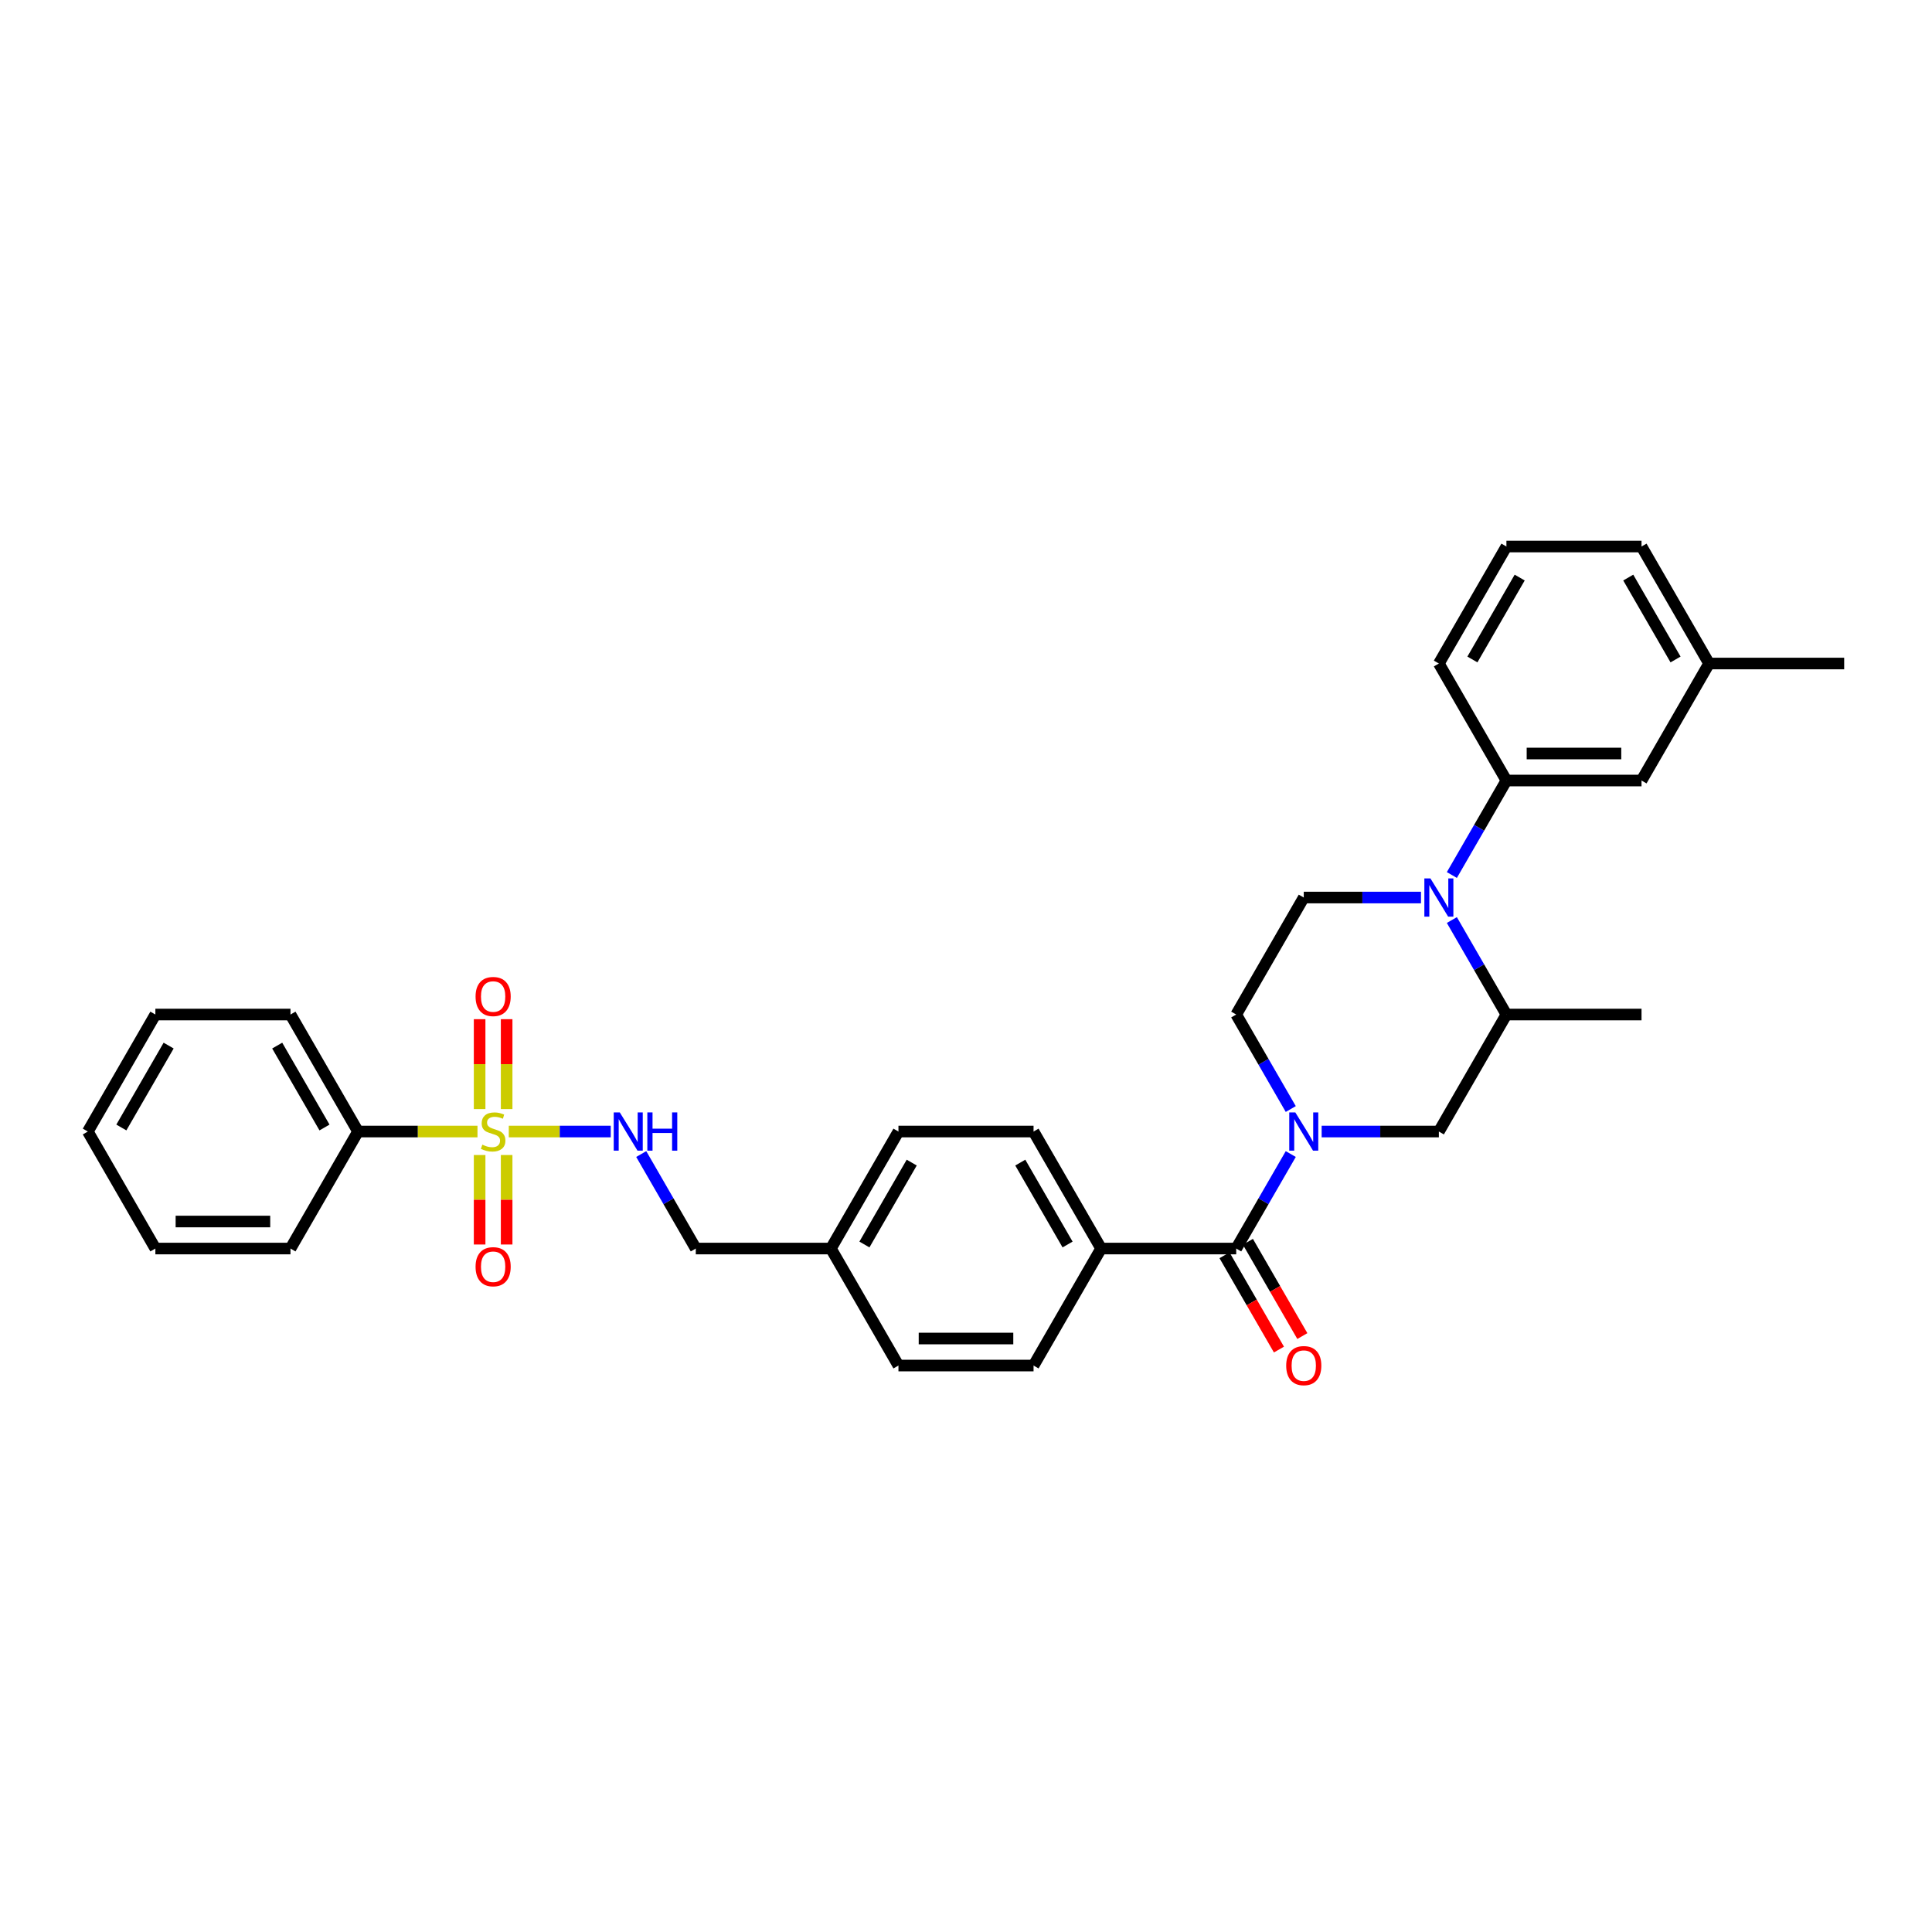 <?xml version='1.0' encoding='iso-8859-1'?>
<svg version='1.1' baseProfile='full'
              xmlns='http://www.w3.org/2000/svg'
                      xmlns:rdkit='http://www.rdkit.org/xml'
                      xmlns:xlink='http://www.w3.org/1999/xlink'
                  xml:space='preserve'
width='1000px' height='1000px' viewBox='0 0 1000 1000'>
<!-- END OF HEADER -->
<rect style='opacity:1.0;fill:#FFFFFF;stroke:none' width='1000' height='1000' x='0' y='0'> </rect>
<path class='bond-5' d='M 263.343,585.681 L 289.731,585.681' style='fill:none;fill-rule:evenodd;stroke:#CCCC00;stroke-width:6px;stroke-linecap:butt;stroke-linejoin:miter;stroke-opacity:1' />
<path class='bond-5' d='M 289.731,585.681 L 316.119,585.681' style='fill:none;fill-rule:evenodd;stroke:#0000FF;stroke-width:6px;stroke-linecap:butt;stroke-linejoin:miter;stroke-opacity:1' />
<path class='bond-8' d='M 248.252,597.835 L 248.252,620.994' style='fill:none;fill-rule:evenodd;stroke:#CCCC00;stroke-width:6px;stroke-linecap:butt;stroke-linejoin:miter;stroke-opacity:1' />
<path class='bond-8' d='M 248.252,620.994 L 248.252,644.153' style='fill:none;fill-rule:evenodd;stroke:#FF0000;stroke-width:6px;stroke-linecap:butt;stroke-linejoin:miter;stroke-opacity:1' />
<path class='bond-8' d='M 262.238,597.835 L 262.238,620.994' style='fill:none;fill-rule:evenodd;stroke:#CCCC00;stroke-width:6px;stroke-linecap:butt;stroke-linejoin:miter;stroke-opacity:1' />
<path class='bond-8' d='M 262.238,620.994 L 262.238,644.153' style='fill:none;fill-rule:evenodd;stroke:#FF0000;stroke-width:6px;stroke-linecap:butt;stroke-linejoin:miter;stroke-opacity:1' />
<path class='bond-9' d='M 262.238,574.059 L 262.238,550.794' style='fill:none;fill-rule:evenodd;stroke:#CCCC00;stroke-width:6px;stroke-linecap:butt;stroke-linejoin:miter;stroke-opacity:1' />
<path class='bond-9' d='M 262.238,550.794 L 262.238,527.53' style='fill:none;fill-rule:evenodd;stroke:#FF0000;stroke-width:6px;stroke-linecap:butt;stroke-linejoin:miter;stroke-opacity:1' />
<path class='bond-9' d='M 248.252,574.059 L 248.252,550.794' style='fill:none;fill-rule:evenodd;stroke:#CCCC00;stroke-width:6px;stroke-linecap:butt;stroke-linejoin:miter;stroke-opacity:1' />
<path class='bond-9' d='M 248.252,550.794 L 248.252,527.53' style='fill:none;fill-rule:evenodd;stroke:#FF0000;stroke-width:6px;stroke-linecap:butt;stroke-linejoin:miter;stroke-opacity:1' />
<path class='bond-11' d='M 247.147,585.681 L 216.231,585.681' style='fill:none;fill-rule:evenodd;stroke:#CCCC00;stroke-width:6px;stroke-linecap:butt;stroke-linejoin:miter;stroke-opacity:1' />
<path class='bond-11' d='M 216.231,585.681 L 185.315,585.681' style='fill:none;fill-rule:evenodd;stroke:#000000;stroke-width:6px;stroke-linecap:butt;stroke-linejoin:miter;stroke-opacity:1' />
<path class='bond-0' d='M 668.099,597.331 L 653.979,621.787' style='fill:none;fill-rule:evenodd;stroke:#0000FF;stroke-width:6px;stroke-linecap:butt;stroke-linejoin:miter;stroke-opacity:1' />
<path class='bond-0' d='M 653.979,621.787 L 639.86,646.242' style='fill:none;fill-rule:evenodd;stroke:#000000;stroke-width:6px;stroke-linecap:butt;stroke-linejoin:miter;stroke-opacity:1' />
<path class='bond-6' d='M 684.084,585.681 L 714.42,585.681' style='fill:none;fill-rule:evenodd;stroke:#0000FF;stroke-width:6px;stroke-linecap:butt;stroke-linejoin:miter;stroke-opacity:1' />
<path class='bond-6' d='M 714.42,585.681 L 744.755,585.681' style='fill:none;fill-rule:evenodd;stroke:#000000;stroke-width:6px;stroke-linecap:butt;stroke-linejoin:miter;stroke-opacity:1' />
<path class='bond-10' d='M 668.099,574.031 L 653.979,549.575' style='fill:none;fill-rule:evenodd;stroke:#0000FF;stroke-width:6px;stroke-linecap:butt;stroke-linejoin:miter;stroke-opacity:1' />
<path class='bond-10' d='M 653.979,549.575 L 639.86,525.12' style='fill:none;fill-rule:evenodd;stroke:#000000;stroke-width:6px;stroke-linecap:butt;stroke-linejoin:miter;stroke-opacity:1' />
<path class='bond-1' d='M 735.497,464.559 L 705.161,464.559' style='fill:none;fill-rule:evenodd;stroke:#0000FF;stroke-width:6px;stroke-linecap:butt;stroke-linejoin:miter;stroke-opacity:1' />
<path class='bond-1' d='M 705.161,464.559 L 674.825,464.559' style='fill:none;fill-rule:evenodd;stroke:#000000;stroke-width:6px;stroke-linecap:butt;stroke-linejoin:miter;stroke-opacity:1' />
<path class='bond-3' d='M 751.482,452.908 L 765.601,428.453' style='fill:none;fill-rule:evenodd;stroke:#0000FF;stroke-width:6px;stroke-linecap:butt;stroke-linejoin:miter;stroke-opacity:1' />
<path class='bond-3' d='M 765.601,428.453 L 779.72,403.997' style='fill:none;fill-rule:evenodd;stroke:#000000;stroke-width:6px;stroke-linecap:butt;stroke-linejoin:miter;stroke-opacity:1' />
<path class='bond-34' d='M 751.482,476.209 L 765.601,500.664' style='fill:none;fill-rule:evenodd;stroke:#0000FF;stroke-width:6px;stroke-linecap:butt;stroke-linejoin:miter;stroke-opacity:1' />
<path class='bond-34' d='M 765.601,500.664 L 779.72,525.12' style='fill:none;fill-rule:evenodd;stroke:#000000;stroke-width:6px;stroke-linecap:butt;stroke-linejoin:miter;stroke-opacity:1' />
<path class='bond-2' d='M 639.86,646.242 L 569.93,646.242' style='fill:none;fill-rule:evenodd;stroke:#000000;stroke-width:6px;stroke-linecap:butt;stroke-linejoin:miter;stroke-opacity:1' />
<path class='bond-13' d='M 633.804,649.739 L 647.891,674.138' style='fill:none;fill-rule:evenodd;stroke:#000000;stroke-width:6px;stroke-linecap:butt;stroke-linejoin:miter;stroke-opacity:1' />
<path class='bond-13' d='M 647.891,674.138 L 661.978,698.538' style='fill:none;fill-rule:evenodd;stroke:#FF0000;stroke-width:6px;stroke-linecap:butt;stroke-linejoin:miter;stroke-opacity:1' />
<path class='bond-13' d='M 645.916,642.746 L 660.003,667.145' style='fill:none;fill-rule:evenodd;stroke:#000000;stroke-width:6px;stroke-linecap:butt;stroke-linejoin:miter;stroke-opacity:1' />
<path class='bond-13' d='M 660.003,667.145 L 674.09,691.545' style='fill:none;fill-rule:evenodd;stroke:#FF0000;stroke-width:6px;stroke-linecap:butt;stroke-linejoin:miter;stroke-opacity:1' />
<path class='bond-14' d='M 779.72,403.997 L 849.65,403.997' style='fill:none;fill-rule:evenodd;stroke:#000000;stroke-width:6px;stroke-linecap:butt;stroke-linejoin:miter;stroke-opacity:1' />
<path class='bond-14' d='M 790.21,390.011 L 839.161,390.011' style='fill:none;fill-rule:evenodd;stroke:#000000;stroke-width:6px;stroke-linecap:butt;stroke-linejoin:miter;stroke-opacity:1' />
<path class='bond-22' d='M 779.72,403.997 L 744.755,343.436' style='fill:none;fill-rule:evenodd;stroke:#000000;stroke-width:6px;stroke-linecap:butt;stroke-linejoin:miter;stroke-opacity:1' />
<path class='bond-4' d='M 779.72,525.12 L 744.755,585.681' style='fill:none;fill-rule:evenodd;stroke:#000000;stroke-width:6px;stroke-linecap:butt;stroke-linejoin:miter;stroke-opacity:1' />
<path class='bond-23' d='M 779.72,525.12 L 849.65,525.12' style='fill:none;fill-rule:evenodd;stroke:#000000;stroke-width:6px;stroke-linecap:butt;stroke-linejoin:miter;stroke-opacity:1' />
<path class='bond-17' d='M 331.901,597.331 L 346.021,621.787' style='fill:none;fill-rule:evenodd;stroke:#0000FF;stroke-width:6px;stroke-linecap:butt;stroke-linejoin:miter;stroke-opacity:1' />
<path class='bond-17' d='M 346.021,621.787 L 360.14,646.242' style='fill:none;fill-rule:evenodd;stroke:#000000;stroke-width:6px;stroke-linecap:butt;stroke-linejoin:miter;stroke-opacity:1' />
<path class='bond-7' d='M 674.825,464.559 L 639.86,525.12' style='fill:none;fill-rule:evenodd;stroke:#000000;stroke-width:6px;stroke-linecap:butt;stroke-linejoin:miter;stroke-opacity:1' />
<path class='bond-25' d='M 185.315,585.681 L 150.35,525.12' style='fill:none;fill-rule:evenodd;stroke:#000000;stroke-width:6px;stroke-linecap:butt;stroke-linejoin:miter;stroke-opacity:1' />
<path class='bond-25' d='M 167.958,583.59 L 143.482,541.197' style='fill:none;fill-rule:evenodd;stroke:#000000;stroke-width:6px;stroke-linecap:butt;stroke-linejoin:miter;stroke-opacity:1' />
<path class='bond-26' d='M 185.315,585.681 L 150.35,646.242' style='fill:none;fill-rule:evenodd;stroke:#000000;stroke-width:6px;stroke-linecap:butt;stroke-linejoin:miter;stroke-opacity:1' />
<path class='bond-12' d='M 569.93,646.242 L 534.965,585.681' style='fill:none;fill-rule:evenodd;stroke:#000000;stroke-width:6px;stroke-linecap:butt;stroke-linejoin:miter;stroke-opacity:1' />
<path class='bond-12' d='M 552.573,644.151 L 528.098,601.758' style='fill:none;fill-rule:evenodd;stroke:#000000;stroke-width:6px;stroke-linecap:butt;stroke-linejoin:miter;stroke-opacity:1' />
<path class='bond-33' d='M 569.93,646.242 L 534.965,706.803' style='fill:none;fill-rule:evenodd;stroke:#000000;stroke-width:6px;stroke-linecap:butt;stroke-linejoin:miter;stroke-opacity:1' />
<path class='bond-19' d='M 849.65,403.997 L 884.615,343.436' style='fill:none;fill-rule:evenodd;stroke:#000000;stroke-width:6px;stroke-linecap:butt;stroke-linejoin:miter;stroke-opacity:1' />
<path class='bond-15' d='M 534.965,585.681 L 465.035,585.681' style='fill:none;fill-rule:evenodd;stroke:#000000;stroke-width:6px;stroke-linecap:butt;stroke-linejoin:miter;stroke-opacity:1' />
<path class='bond-16' d='M 534.965,706.803 L 465.035,706.803' style='fill:none;fill-rule:evenodd;stroke:#000000;stroke-width:6px;stroke-linecap:butt;stroke-linejoin:miter;stroke-opacity:1' />
<path class='bond-16' d='M 524.476,692.817 L 475.524,692.817' style='fill:none;fill-rule:evenodd;stroke:#000000;stroke-width:6px;stroke-linecap:butt;stroke-linejoin:miter;stroke-opacity:1' />
<path class='bond-18' d='M 360.14,646.242 L 430.07,646.242' style='fill:none;fill-rule:evenodd;stroke:#000000;stroke-width:6px;stroke-linecap:butt;stroke-linejoin:miter;stroke-opacity:1' />
<path class='bond-20' d='M 430.07,646.242 L 465.035,706.803' style='fill:none;fill-rule:evenodd;stroke:#000000;stroke-width:6px;stroke-linecap:butt;stroke-linejoin:miter;stroke-opacity:1' />
<path class='bond-21' d='M 430.07,646.242 L 465.035,585.681' style='fill:none;fill-rule:evenodd;stroke:#000000;stroke-width:6px;stroke-linecap:butt;stroke-linejoin:miter;stroke-opacity:1' />
<path class='bond-21' d='M 447.427,644.151 L 471.902,601.758' style='fill:none;fill-rule:evenodd;stroke:#000000;stroke-width:6px;stroke-linecap:butt;stroke-linejoin:miter;stroke-opacity:1' />
<path class='bond-28' d='M 884.615,343.436 L 954.545,343.436' style='fill:none;fill-rule:evenodd;stroke:#000000;stroke-width:6px;stroke-linecap:butt;stroke-linejoin:miter;stroke-opacity:1' />
<path class='bond-35' d='M 884.615,343.436 L 849.65,282.875' style='fill:none;fill-rule:evenodd;stroke:#000000;stroke-width:6px;stroke-linecap:butt;stroke-linejoin:miter;stroke-opacity:1' />
<path class='bond-35' d='M 867.258,341.345 L 842.783,298.952' style='fill:none;fill-rule:evenodd;stroke:#000000;stroke-width:6px;stroke-linecap:butt;stroke-linejoin:miter;stroke-opacity:1' />
<path class='bond-24' d='M 744.755,343.436 L 779.72,282.875' style='fill:none;fill-rule:evenodd;stroke:#000000;stroke-width:6px;stroke-linecap:butt;stroke-linejoin:miter;stroke-opacity:1' />
<path class='bond-24' d='M 762.112,341.345 L 786.588,298.952' style='fill:none;fill-rule:evenodd;stroke:#000000;stroke-width:6px;stroke-linecap:butt;stroke-linejoin:miter;stroke-opacity:1' />
<path class='bond-27' d='M 779.72,282.875 L 849.65,282.875' style='fill:none;fill-rule:evenodd;stroke:#000000;stroke-width:6px;stroke-linecap:butt;stroke-linejoin:miter;stroke-opacity:1' />
<path class='bond-30' d='M 150.35,525.12 L 80.42,525.12' style='fill:none;fill-rule:evenodd;stroke:#000000;stroke-width:6px;stroke-linecap:butt;stroke-linejoin:miter;stroke-opacity:1' />
<path class='bond-29' d='M 150.35,646.242 L 80.42,646.242' style='fill:none;fill-rule:evenodd;stroke:#000000;stroke-width:6px;stroke-linecap:butt;stroke-linejoin:miter;stroke-opacity:1' />
<path class='bond-29' d='M 139.86,632.256 L 90.909,632.256' style='fill:none;fill-rule:evenodd;stroke:#000000;stroke-width:6px;stroke-linecap:butt;stroke-linejoin:miter;stroke-opacity:1' />
<path class='bond-31' d='M 80.42,646.242 L 45.455,585.681' style='fill:none;fill-rule:evenodd;stroke:#000000;stroke-width:6px;stroke-linecap:butt;stroke-linejoin:miter;stroke-opacity:1' />
<path class='bond-32' d='M 80.42,525.12 L 45.455,585.681' style='fill:none;fill-rule:evenodd;stroke:#000000;stroke-width:6px;stroke-linecap:butt;stroke-linejoin:miter;stroke-opacity:1' />
<path class='bond-32' d='M 87.287,541.197 L 62.812,583.59' style='fill:none;fill-rule:evenodd;stroke:#000000;stroke-width:6px;stroke-linecap:butt;stroke-linejoin:miter;stroke-opacity:1' />
<path  class='atom-0' d='M 249.65 592.478
Q 249.874 592.562, 250.797 592.954
Q 251.72 593.345, 252.727 593.597
Q 253.762 593.821, 254.769 593.821
Q 256.643 593.821, 257.734 592.926
Q 258.825 592.003, 258.825 590.408
Q 258.825 589.317, 258.266 588.646
Q 257.734 587.975, 256.895 587.611
Q 256.056 587.247, 254.657 586.828
Q 252.895 586.296, 251.832 585.793
Q 250.797 585.289, 250.042 584.226
Q 249.315 583.164, 249.315 581.373
Q 249.315 578.884, 250.993 577.345
Q 252.699 575.807, 256.056 575.807
Q 258.35 575.807, 260.951 576.898
L 260.308 579.052
Q 257.93 578.073, 256.14 578.073
Q 254.21 578.073, 253.147 578.884
Q 252.084 579.667, 252.112 581.038
Q 252.112 582.101, 252.643 582.744
Q 253.203 583.387, 253.986 583.751
Q 254.797 584.115, 256.14 584.534
Q 257.93 585.094, 258.993 585.653
Q 260.056 586.212, 260.811 587.359
Q 261.594 588.478, 261.594 590.408
Q 261.594 593.15, 259.748 594.632
Q 257.93 596.087, 254.881 596.087
Q 253.119 596.087, 251.776 595.695
Q 250.462 595.331, 248.895 594.688
L 249.65 592.478
' fill='#CCCC00'/>
<path  class='atom-1' d='M 670.448 575.779
L 676.937 586.268
Q 677.58 587.303, 678.615 589.177
Q 679.65 591.052, 679.706 591.164
L 679.706 575.779
L 682.336 575.779
L 682.336 595.583
L 679.622 595.583
L 672.657 584.115
Q 671.846 582.772, 670.979 581.233
Q 670.14 579.695, 669.888 579.219
L 669.888 595.583
L 667.315 595.583
L 667.315 575.779
L 670.448 575.779
' fill='#0000FF'/>
<path  class='atom-2' d='M 740.378 454.656
L 746.867 465.146
Q 747.51 466.181, 748.545 468.055
Q 749.58 469.929, 749.636 470.041
L 749.636 454.656
L 752.266 454.656
L 752.266 474.461
L 749.552 474.461
L 742.587 462.992
Q 741.776 461.649, 740.909 460.111
Q 740.07 458.573, 739.818 458.097
L 739.818 474.461
L 737.245 474.461
L 737.245 454.656
L 740.378 454.656
' fill='#0000FF'/>
<path  class='atom-6' d='M 320.797 575.779
L 327.287 586.268
Q 327.93 587.303, 328.965 589.177
Q 330 591.052, 330.056 591.164
L 330.056 575.779
L 332.685 575.779
L 332.685 595.583
L 329.972 595.583
L 323.007 584.115
Q 322.196 582.772, 321.329 581.233
Q 320.49 579.695, 320.238 579.219
L 320.238 595.583
L 317.664 595.583
L 317.664 575.779
L 320.797 575.779
' fill='#0000FF'/>
<path  class='atom-6' d='M 335.063 575.779
L 337.748 575.779
L 337.748 584.198
L 347.874 584.198
L 347.874 575.779
L 350.559 575.779
L 350.559 595.583
L 347.874 595.583
L 347.874 586.436
L 337.748 586.436
L 337.748 595.583
L 335.063 595.583
L 335.063 575.779
' fill='#0000FF'/>
<path  class='atom-9' d='M 246.154 655.667
Q 246.154 650.912, 248.503 648.254
Q 250.853 645.597, 255.245 645.597
Q 259.636 645.597, 261.986 648.254
Q 264.336 650.912, 264.336 655.667
Q 264.336 660.478, 261.958 663.219
Q 259.58 665.933, 255.245 665.933
Q 250.881 665.933, 248.503 663.219
Q 246.154 660.506, 246.154 655.667
M 255.245 663.695
Q 258.266 663.695, 259.888 661.681
Q 261.538 659.639, 261.538 655.667
Q 261.538 651.779, 259.888 649.821
Q 258.266 647.835, 255.245 647.835
Q 252.224 647.835, 250.573 649.793
Q 248.951 651.751, 248.951 655.667
Q 248.951 659.667, 250.573 661.681
Q 252.224 663.695, 255.245 663.695
' fill='#FF0000'/>
<path  class='atom-10' d='M 246.154 515.807
Q 246.154 511.052, 248.503 508.394
Q 250.853 505.737, 255.245 505.737
Q 259.636 505.737, 261.986 508.394
Q 264.336 511.052, 264.336 515.807
Q 264.336 520.618, 261.958 523.359
Q 259.58 526.073, 255.245 526.073
Q 250.881 526.073, 248.503 523.359
Q 246.154 520.646, 246.154 515.807
M 255.245 523.835
Q 258.266 523.835, 259.888 521.821
Q 261.538 519.779, 261.538 515.807
Q 261.538 511.919, 259.888 509.961
Q 258.266 507.975, 255.245 507.975
Q 252.224 507.975, 250.573 509.933
Q 248.951 511.891, 248.951 515.807
Q 248.951 519.807, 250.573 521.821
Q 252.224 523.835, 255.245 523.835
' fill='#FF0000'/>
<path  class='atom-14' d='M 665.734 706.859
Q 665.734 702.104, 668.084 699.447
Q 670.434 696.789, 674.825 696.789
Q 679.217 696.789, 681.566 699.447
Q 683.916 702.104, 683.916 706.859
Q 683.916 711.671, 681.538 714.412
Q 679.161 717.125, 674.825 717.125
Q 670.462 717.125, 668.084 714.412
Q 665.734 711.699, 665.734 706.859
M 674.825 714.887
Q 677.846 714.887, 679.469 712.873
Q 681.119 710.831, 681.119 706.859
Q 681.119 702.971, 679.469 701.013
Q 677.846 699.027, 674.825 699.027
Q 671.804 699.027, 670.154 700.985
Q 668.531 702.943, 668.531 706.859
Q 668.531 710.859, 670.154 712.873
Q 671.804 714.887, 674.825 714.887
' fill='#FF0000'/>
</svg>
